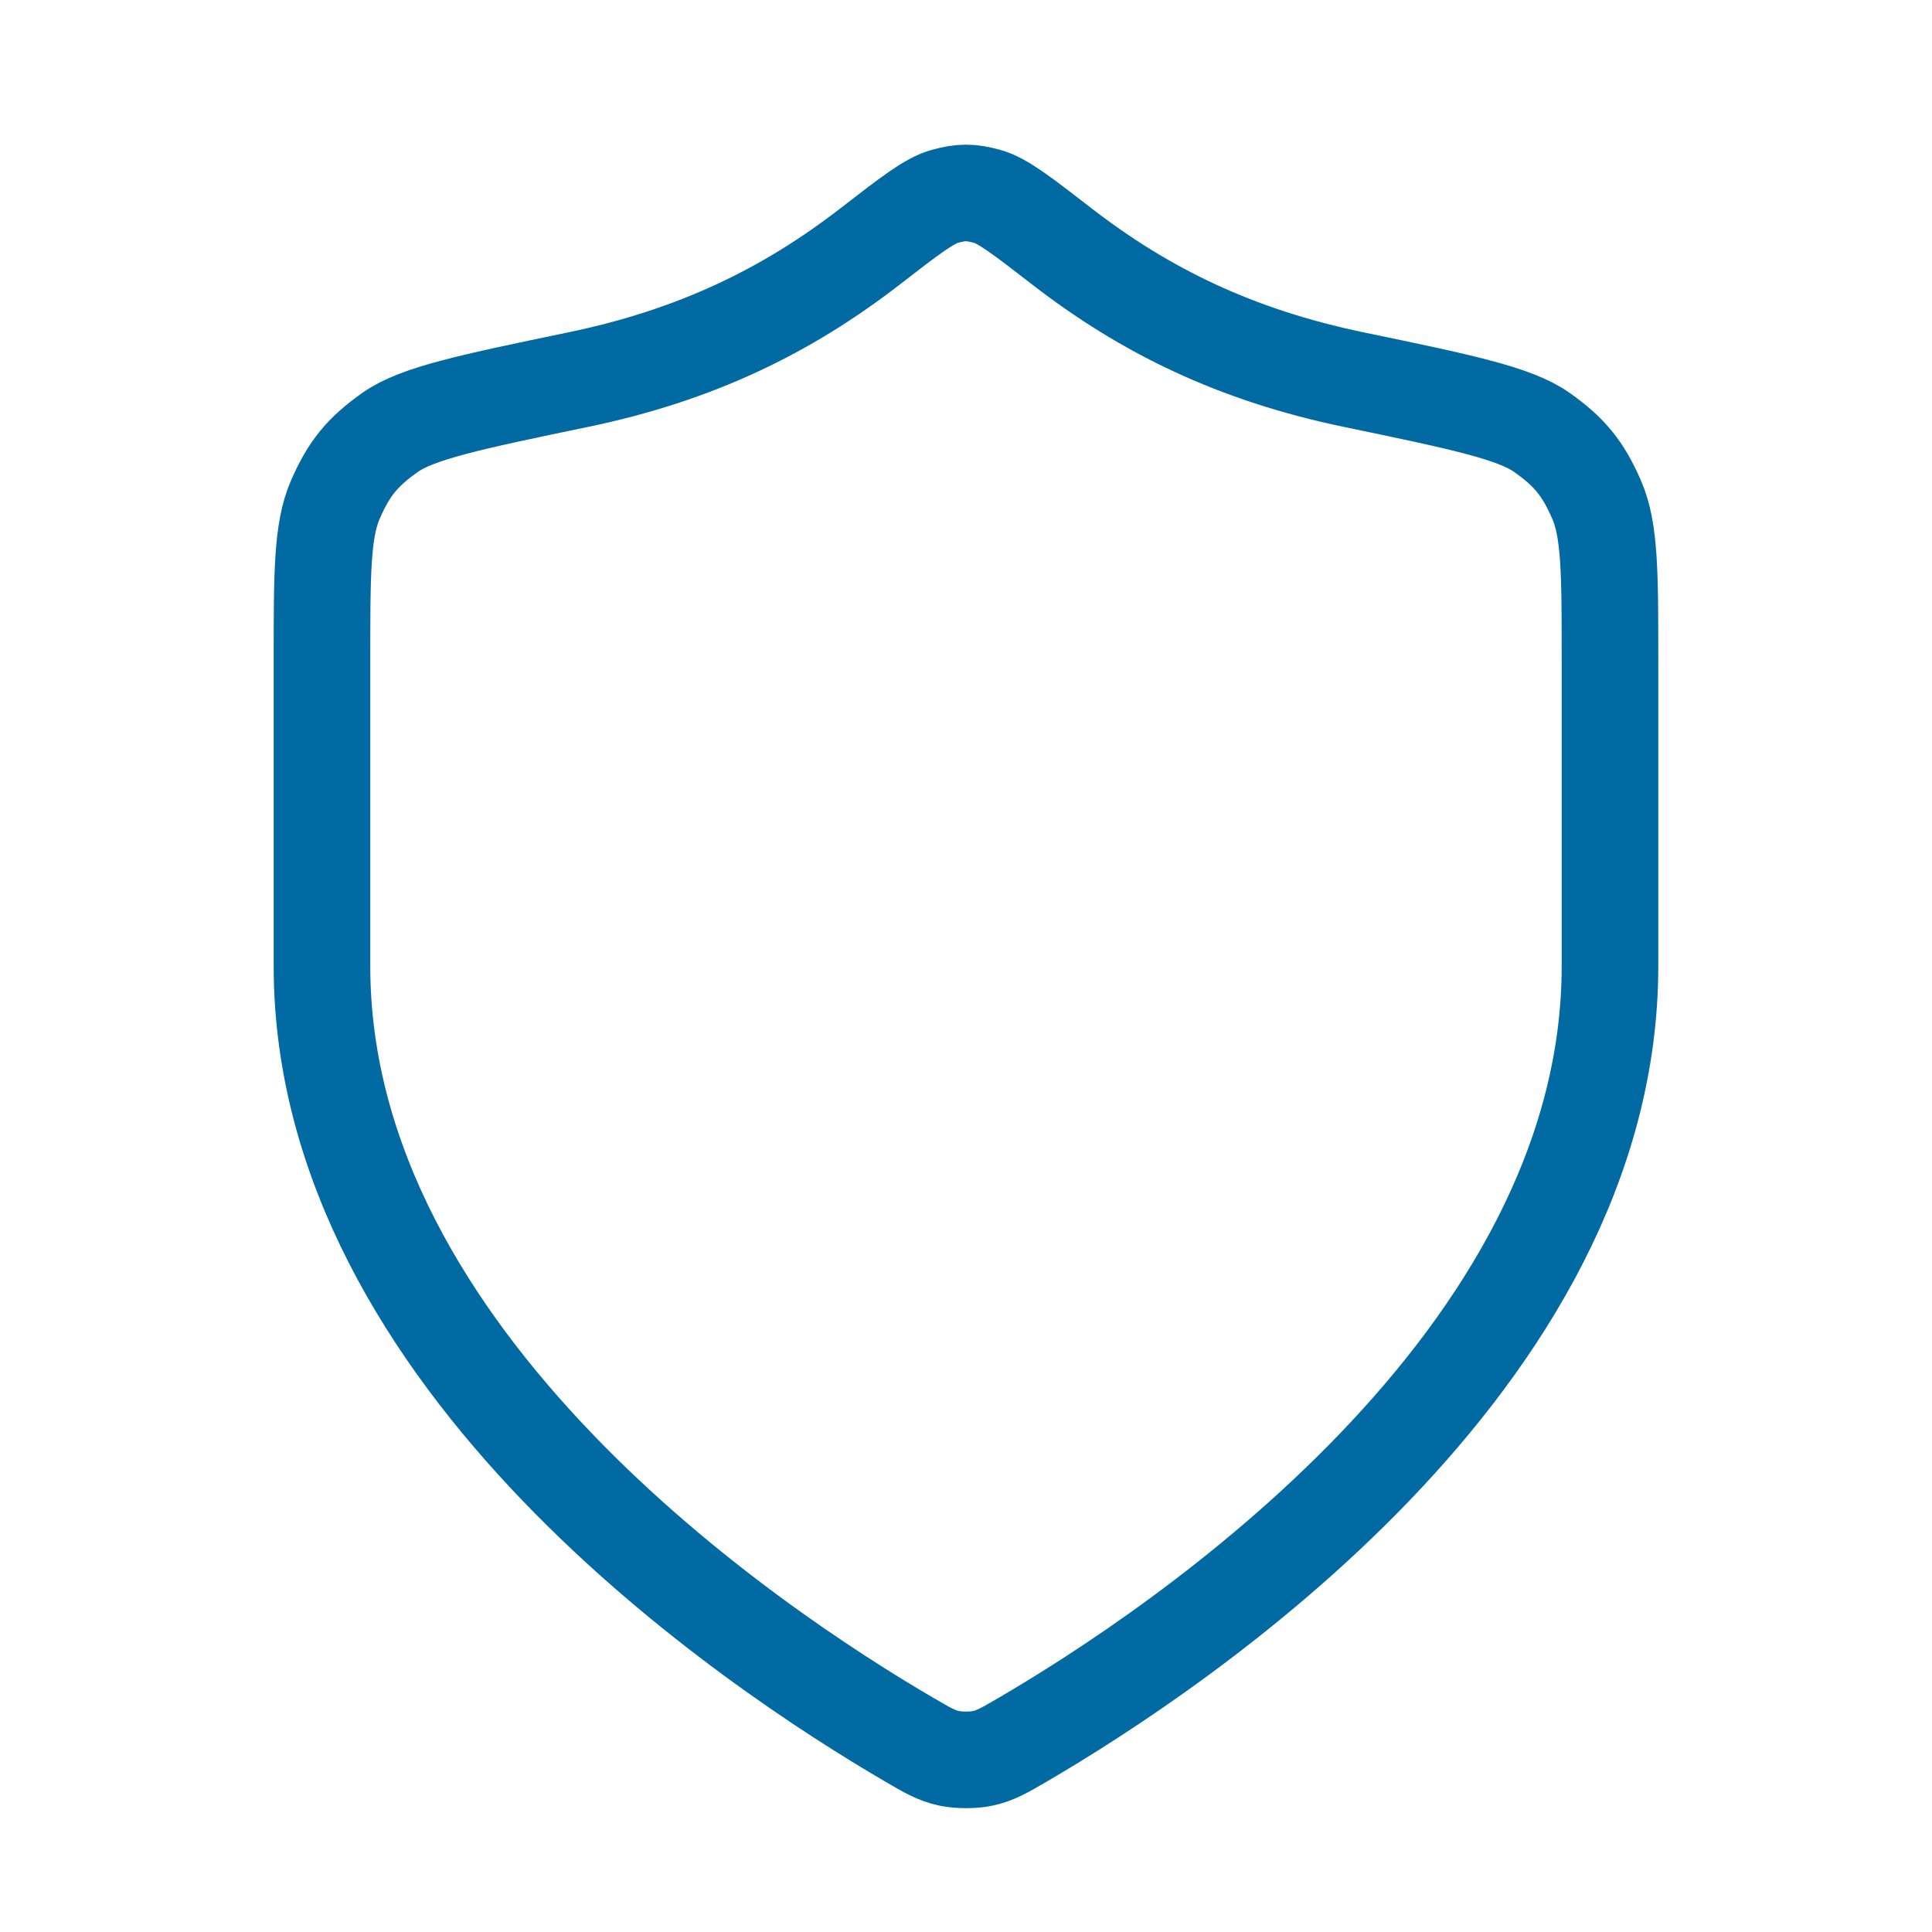 <svg width="40" height="40" viewBox="0 0 40 40" fill="none" xmlns="http://www.w3.org/2000/svg">
<path d="M18.836 36.025C19.205 36.24 19.39 36.348 19.65 36.404C19.852 36.447 20.147 36.447 20.349 36.404C20.609 36.348 20.794 36.24 21.163 36.025C24.409 34.131 33.333 28.181 33.333 20V13.667C33.333 11.877 33.333 10.982 33.057 10.347C32.776 9.701 32.497 9.358 31.922 8.952C31.356 8.552 30.247 8.321 28.029 7.86C25.584 7.352 23.706 6.433 21.99 5.106C21.167 4.469 20.755 4.15 20.433 4.064C20.093 3.972 19.905 3.972 19.566 4.064C19.243 4.15 18.832 4.469 18.009 5.106C16.292 6.433 14.415 7.352 11.97 7.86C9.752 8.321 8.643 8.552 8.077 8.952C7.502 9.358 7.222 9.701 6.942 10.347C6.666 10.982 6.666 11.877 6.666 13.667V20C6.666 28.181 15.589 34.131 18.836 36.025Z" stroke="#026AA2" stroke-width="2" stroke-linecap="round" stroke-linejoin="round"/>
</svg>
